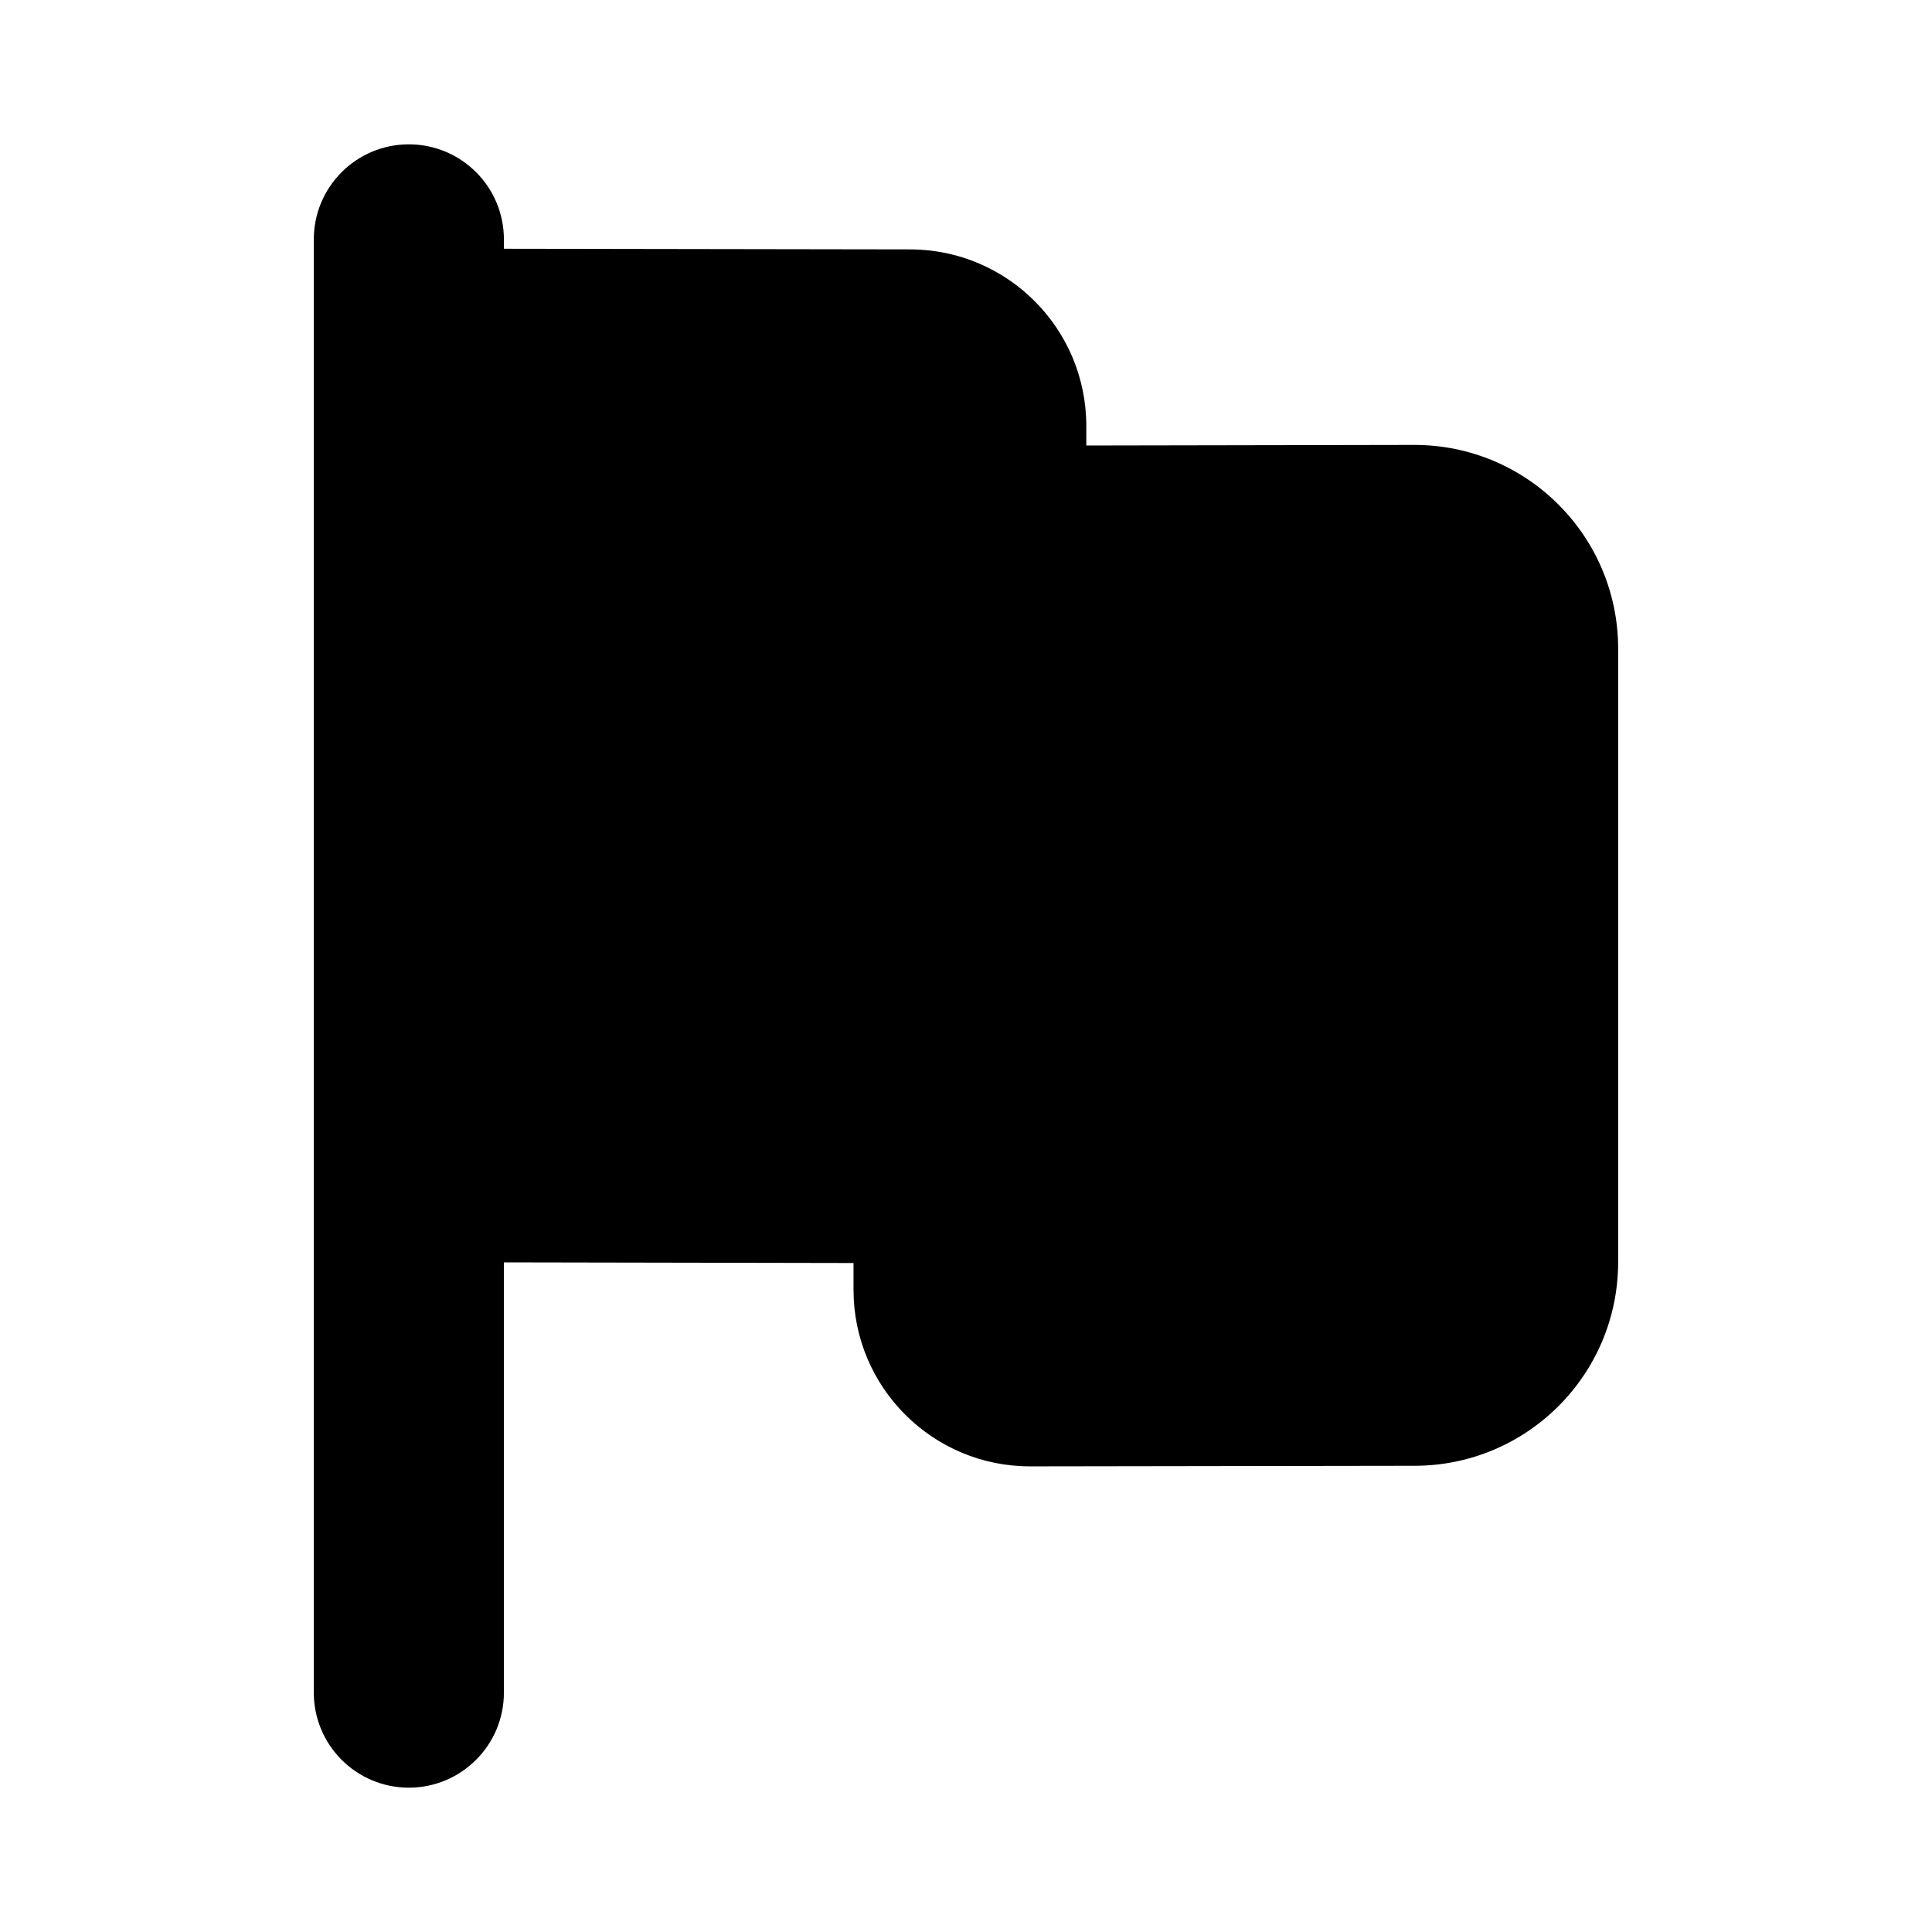 <?xml version="1.0" encoding="UTF-8"?>
<!-- Uploaded to: SVG Repo, www.svgrepo.com, Generator: SVG Repo Mixer Tools -->
<svg fill="#000000" width="800px" height="800px" version="1.1" viewBox="144 144 512 512" xmlns="http://www.w3.org/2000/svg">
 <path d="m277.54 207.44c0-13.91-11.277-25.188-25.188-25.188-13.914 0-25.191 11.277-25.191 25.188v385.12c0 13.91 11.277 25.191 25.191 25.191 13.91 0 25.188-11.281 25.188-25.191v-114.02l92.652 0.172v7.109c0 25.867 20.988 46.82 46.855 46.781l101.88-0.152c29.781-0.047 53.898-24.199 53.898-53.98v-162.58c0-29.848-24.227-54.031-54.074-53.98l-86.871 0.156v-5.195c0-25.809-20.902-46.742-46.711-46.781l-107.63-0.168z"/>
</svg>
